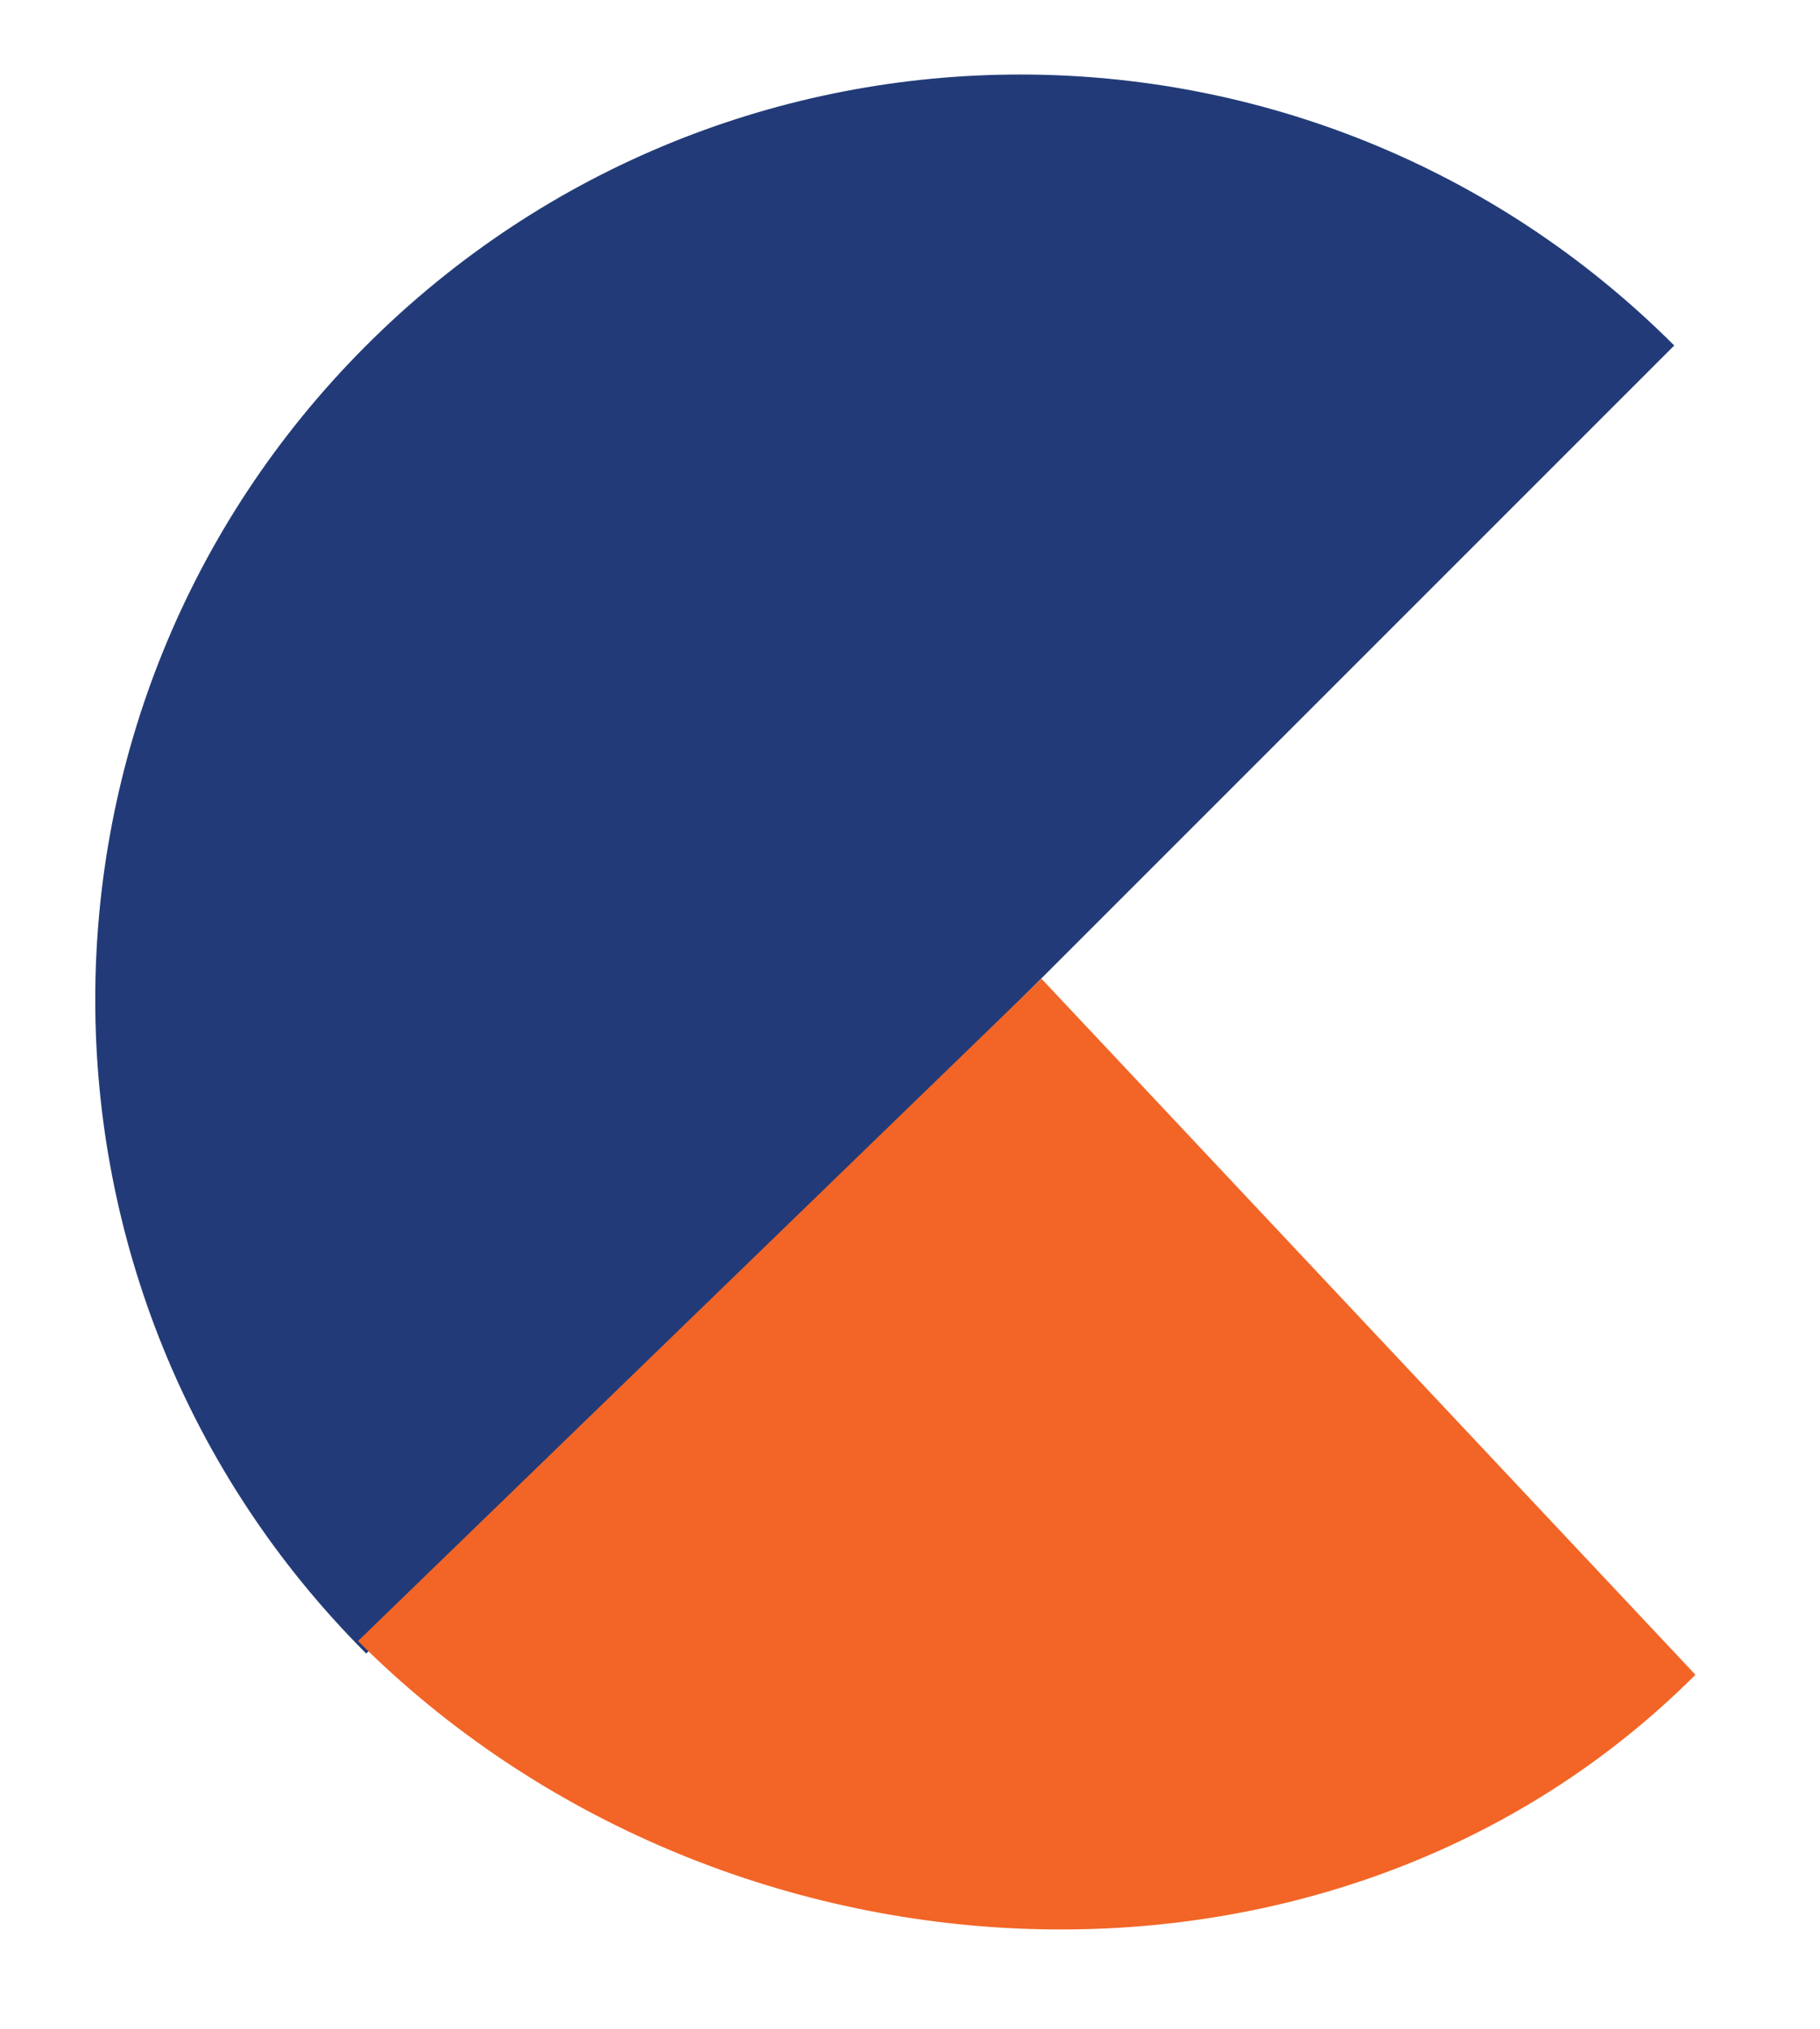 <svg xmlns="http://www.w3.org/2000/svg" width="61" height="68" viewBox="0 0 61 68" fill="none"><path d="M56.115 11.58C44.005 -0.53 24.385 -0.53 12.275 11.58C0.165 23.69 0.165 43.31 12.275 55.42L56.115 11.58Z" fill="#223B78"></path><path d="M56.825 56.13C44.715 68.24 24.11 67.11 12 55L34.905 32.8L56.825 56.13Z" fill="#F26526"></path></svg>